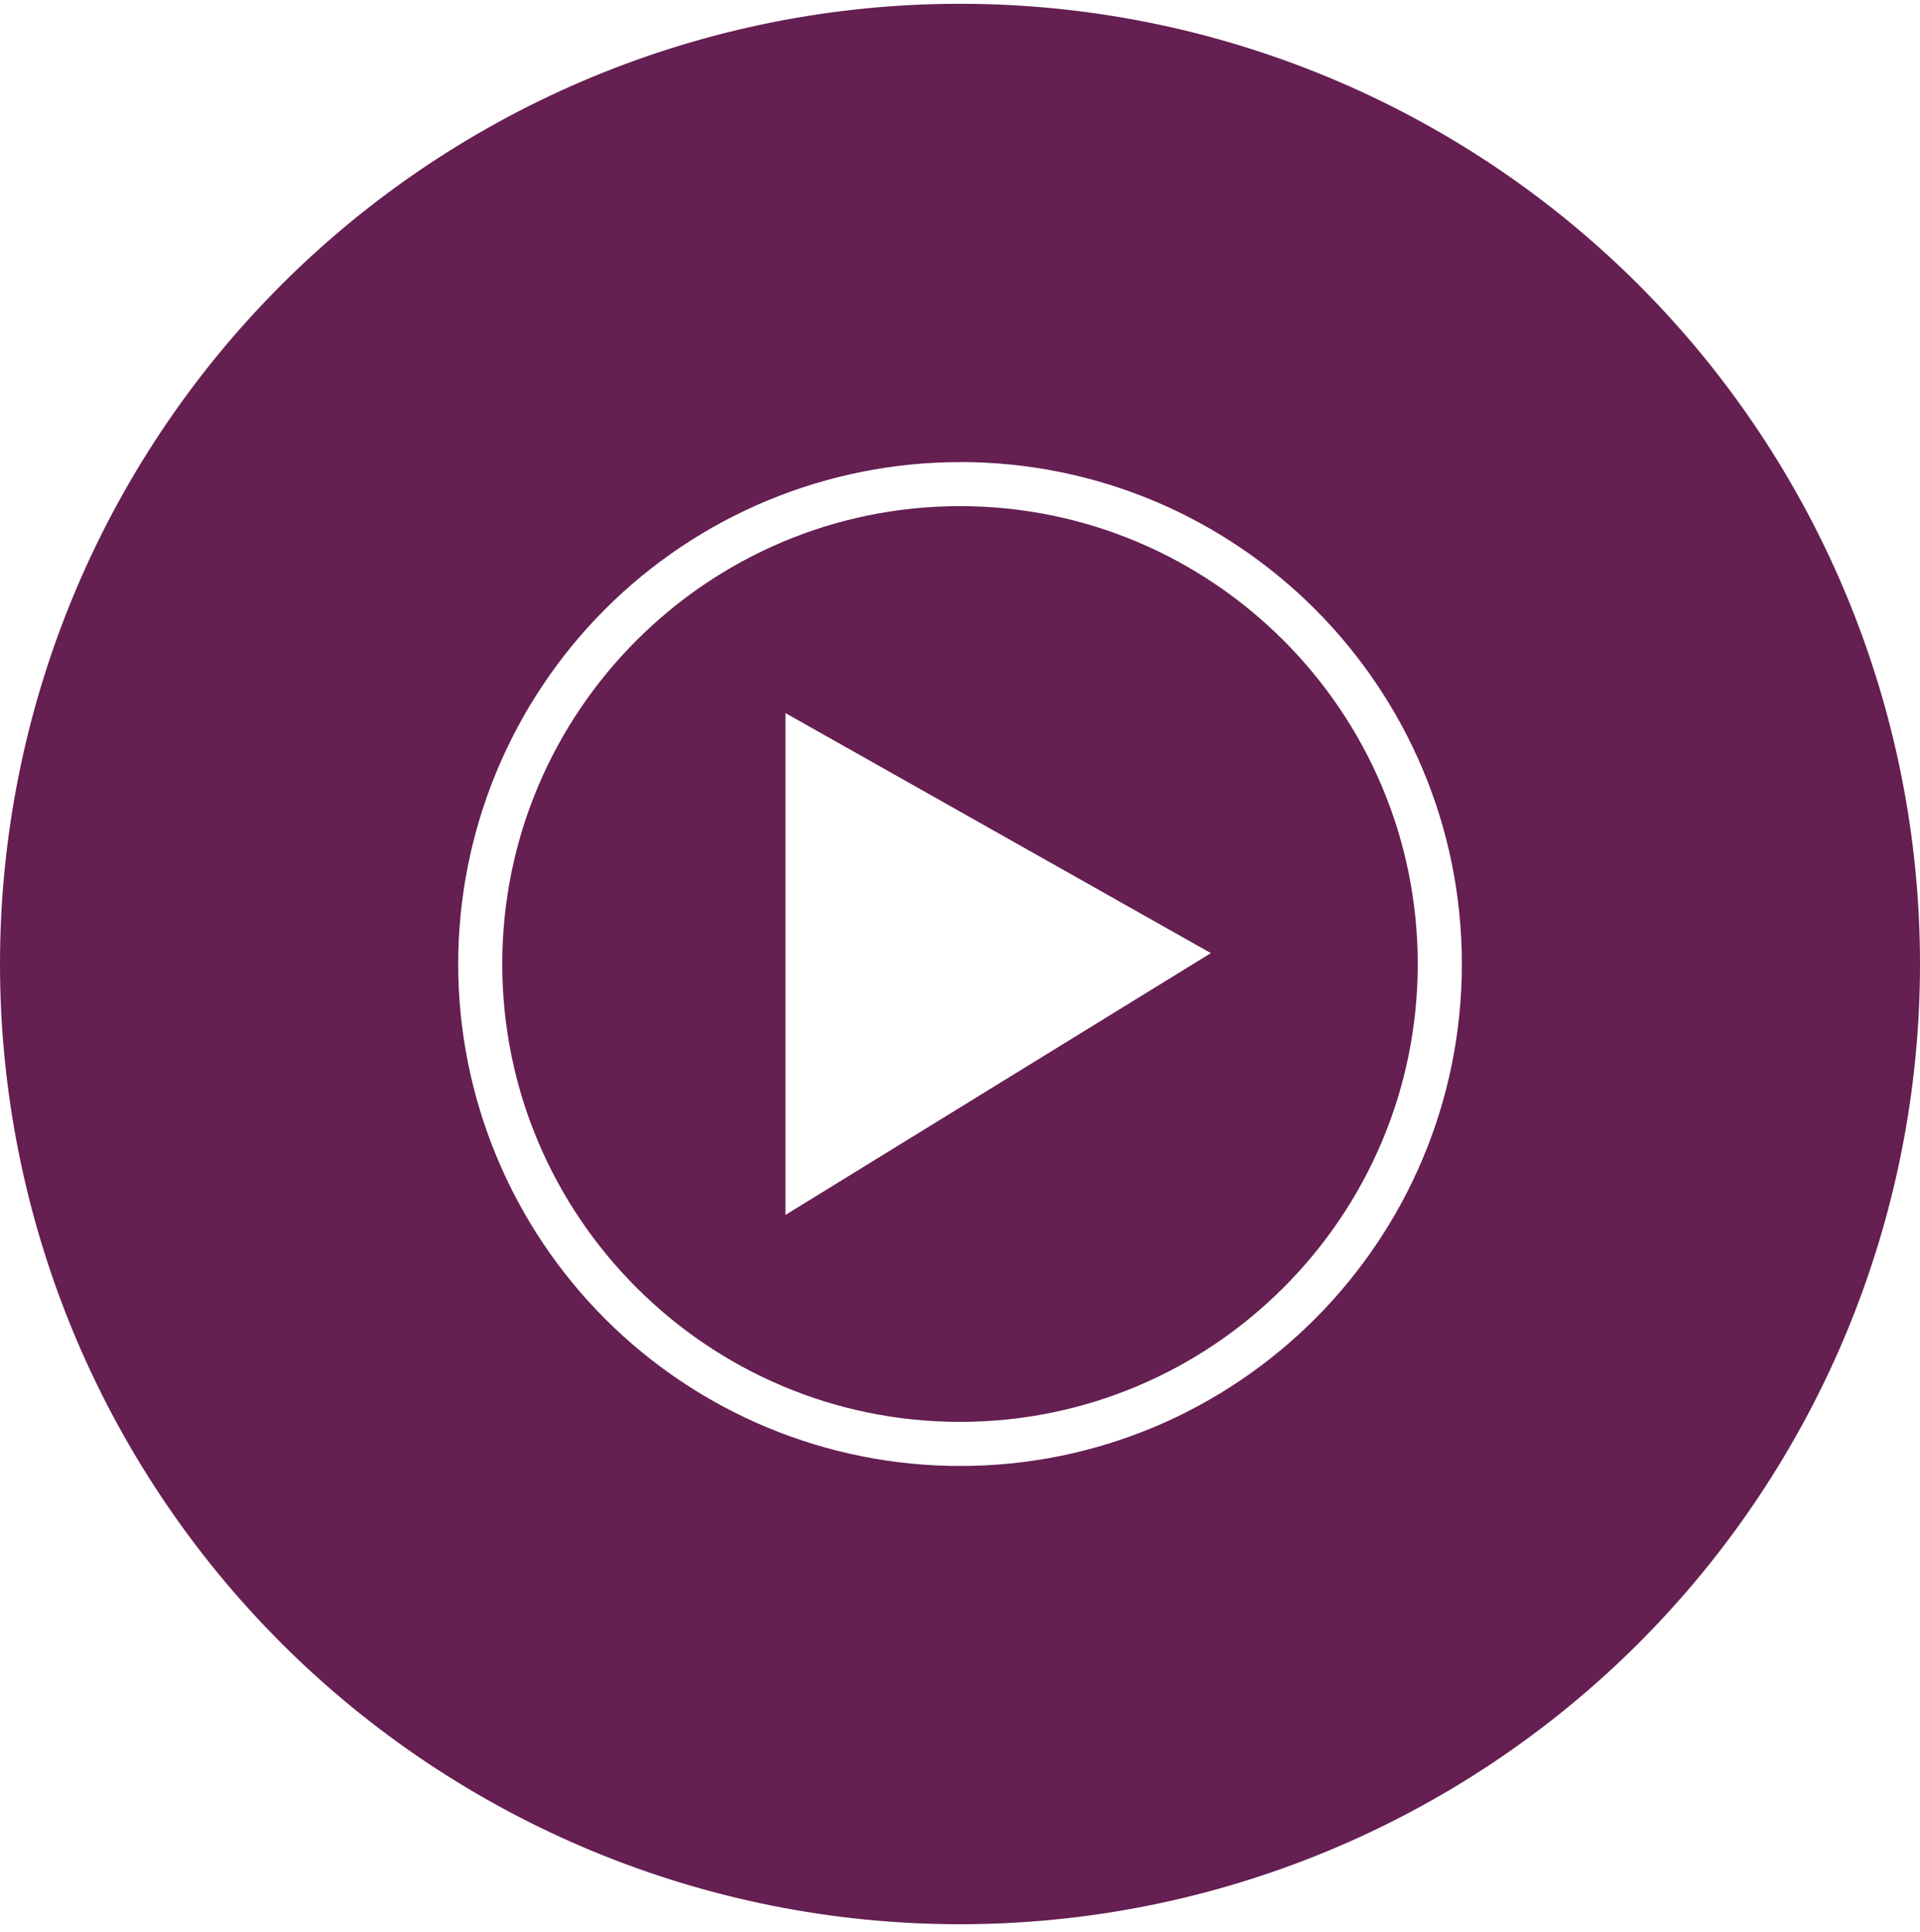 <?xml version="1.0" encoding="UTF-8"?> <svg xmlns="http://www.w3.org/2000/svg" width="171" height="172" viewBox="0 0 171 172" fill="none"> <path d="M69.953 108.18L107.844 84.867L69.953 63.492V108.18ZM85.5 45.067C107.979 45.067 126.269 63.357 126.269 85.836C126.269 108.315 107.979 126.605 85.5 126.605C63.021 126.605 44.731 108.315 44.731 85.836C44.731 63.357 63.021 45.067 85.5 45.067ZM85.5 41.148C79.631 41.148 73.82 42.304 68.397 44.55C62.975 46.796 58.048 50.088 53.898 54.238C49.748 58.388 46.456 63.315 44.21 68.737C41.964 74.159 40.808 79.971 40.808 85.84C40.808 91.709 41.964 97.52 44.21 102.942C46.456 108.364 49.748 113.291 53.898 117.441C58.048 121.591 62.975 124.883 68.397 127.129C73.82 129.375 79.631 130.531 85.5 130.531C110.188 130.531 130.195 110.524 130.195 85.836C130.195 61.148 110.188 41.141 85.5 41.141V41.148ZM171 85.836C171 108.512 161.992 130.259 145.958 146.294C129.923 162.328 108.176 171.336 85.5 171.336C62.824 171.336 41.077 162.328 25.042 146.294C9.008 130.259 0 108.512 0 85.836C0 63.16 9.008 41.413 25.042 25.378C41.077 9.344 62.824 0.336 85.5 0.336C108.176 0.336 129.923 9.344 145.958 25.378C161.992 41.413 171 63.16 171 85.836Z" fill="#651F51"></path> </svg> 